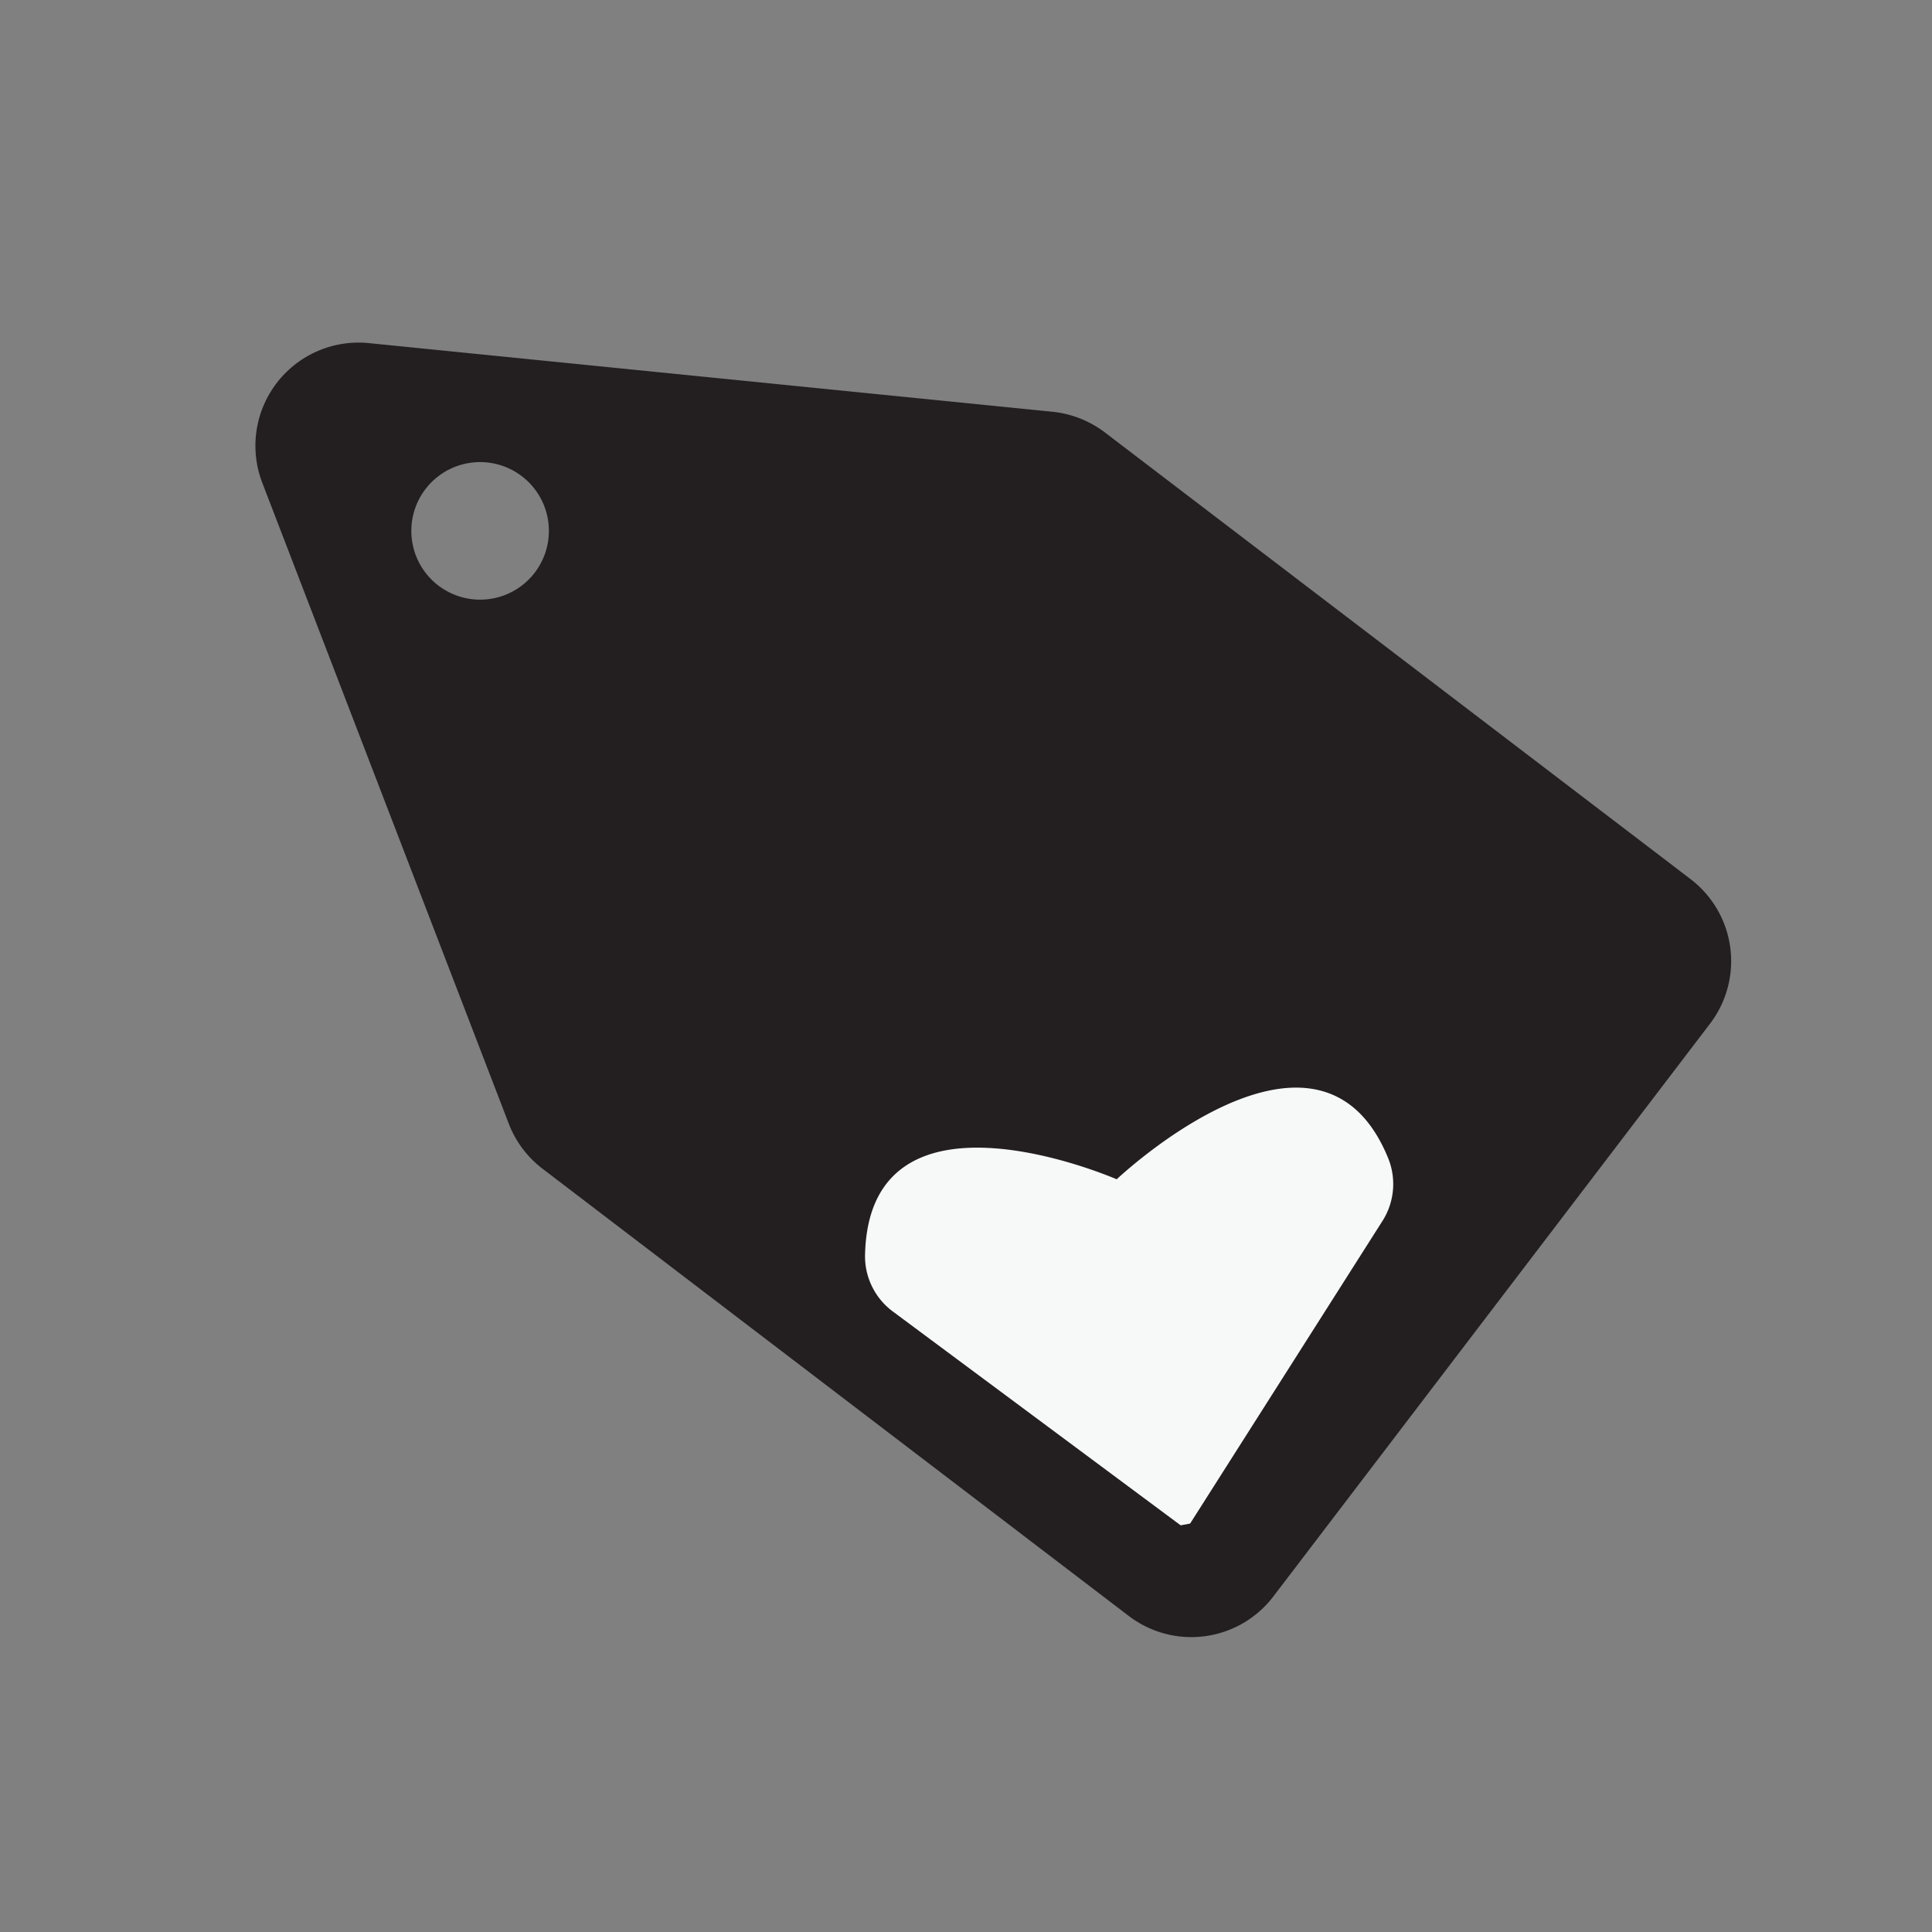 <svg id="Layer_1" data-name="Layer 1" xmlns="http://www.w3.org/2000/svg" viewBox="0 0 200 200"><rect x="0" y="0" width="200" height="200" fill="#808080" stroke="none"/><defs><style>.cls-1{fill:#231f20;}.cls-2{fill:#f7f8f8;}</style></defs><path class="cls-1" d="M175,91,114.37,44.76A10.79,10.79,0,0,0,109,42.63L38.19,35.52A10.68,10.68,0,0,0,27.16,50l25.53,66.38A10.68,10.68,0,0,0,56.18,121l60.64,46.26a10.67,10.67,0,0,0,15-2L177,106A10.68,10.68,0,0,0,175,91ZM50.74,62a7.12,7.12,0,1,1,6-8.11A7.12,7.12,0,0,1,50.74,62Z"/><path class="cls-2" d="M122.22,157.9,92.38,135.73a7.11,7.11,0,0,1-2.83-5.88c.48-18.95,26.05-7.77,26.05-7.77s20.86-19.77,28.08-2.24a7.11,7.11,0,0,1-.54,6.51L123.2,157.72"/></svg>
